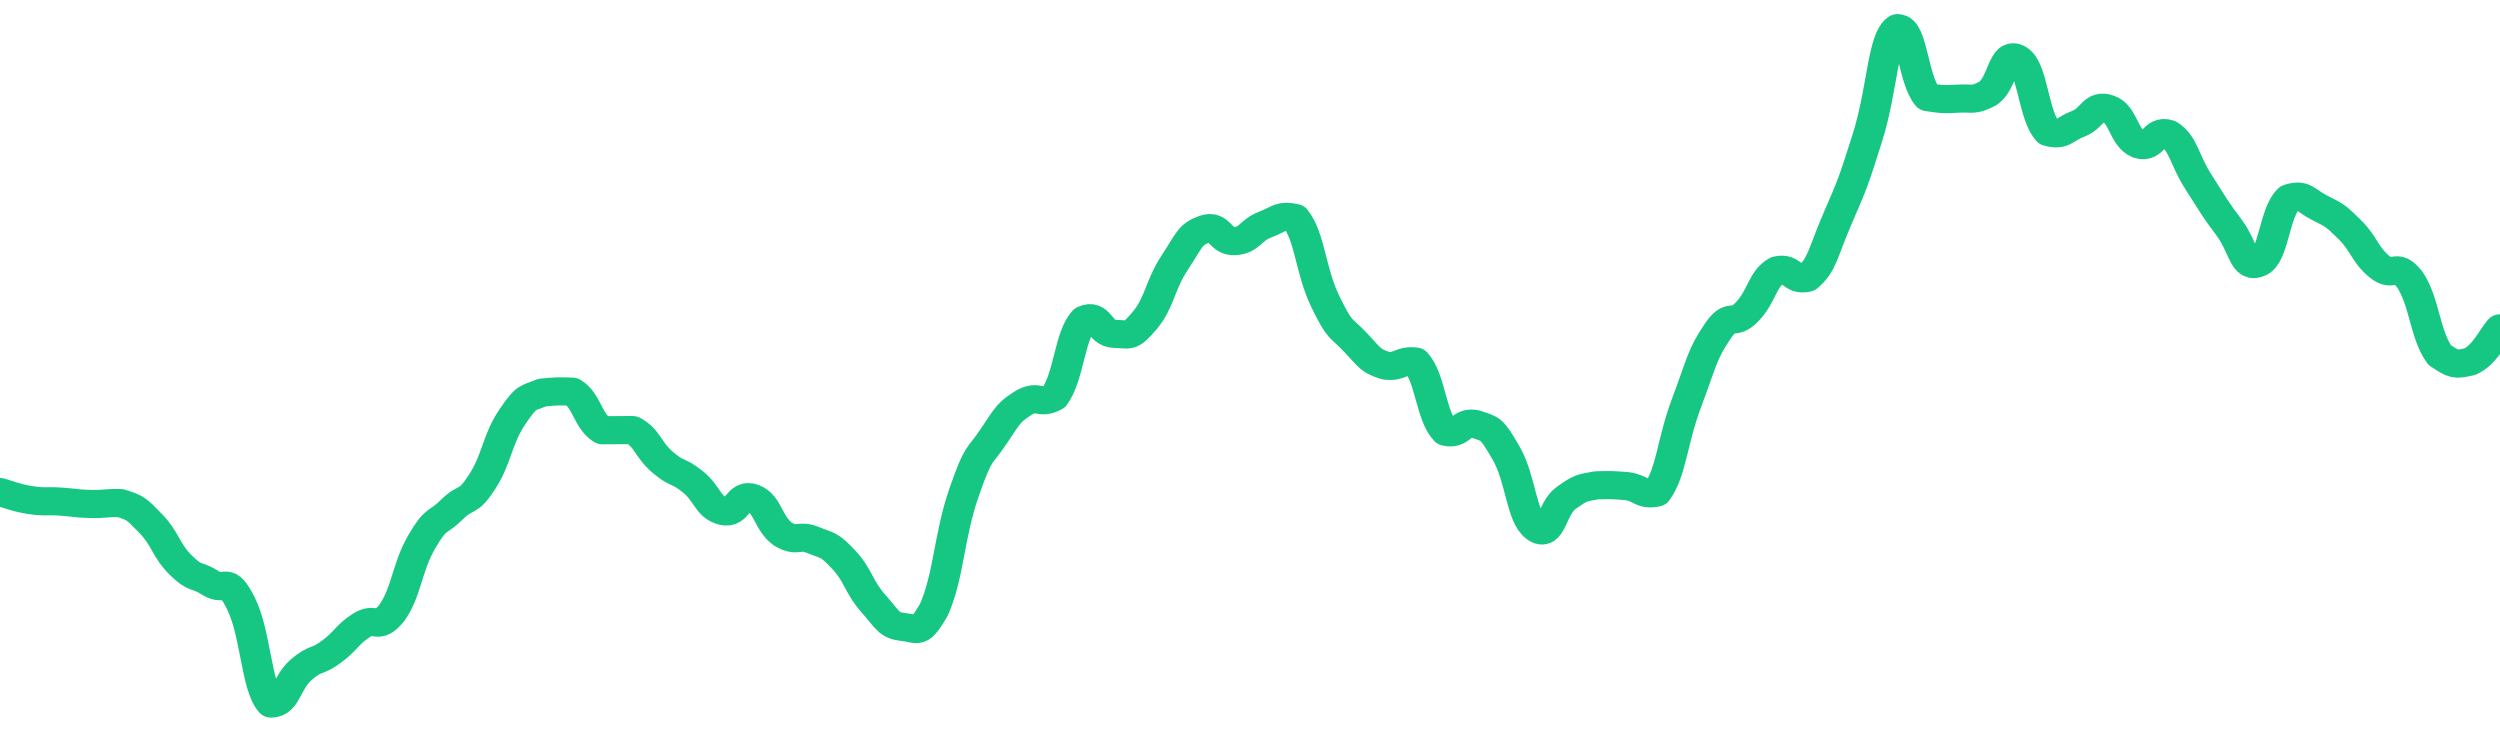 <svg height="48px" width="164px" viewBox="0 0 164 52" preserveAspectRatio="none" xmlns="http://www.w3.org/2000/svg"><path d="M 0.0 34.969 C 0.494 35.111 0.988 35.367 1.976 35.536 C 2.964 35.701 2.964 35.576 3.952 35.646 C 4.94 35.716 4.94 35.789 5.928 35.816 C 6.916 35.843 6.916 35.723 7.904 35.754 C 8.892 36.099 8.892 36.096 9.88 37.197 C 10.867 38.298 10.867 39.095 11.855 40.157 C 12.843 41.22 12.843 40.764 13.831 41.446 C 14.819 42.129 14.819 40.749 15.807 42.888 C 16.795 45.026 16.795 48.823 17.783 50.0 C 18.771 50.0 18.771 48.515 19.759 47.595 C 20.747 46.676 20.747 47.11 21.735 46.322 C 22.723 45.534 22.723 45.13 23.711 44.444 C 24.699 43.759 24.699 44.877 25.687 43.58 C 26.675 42.097 26.675 40.354 27.663 38.513 C 28.651 36.673 28.651 37.281 29.639 36.219 C 30.627 35.157 30.627 35.905 31.614 34.265 C 32.602 32.625 32.602 31.251 33.59 29.659 C 34.578 28.068 34.578 28.355 35.566 27.899 C 36.554 27.801 36.554 27.801 37.542 27.834 C 38.53 28.503 38.53 29.893 39.518 30.576 C 40.506 30.582 40.506 30.557 41.494 30.563 C 42.482 31.132 42.482 31.933 43.47 32.851 C 44.458 33.769 44.458 33.368 45.446 34.234 C 46.434 35.101 46.434 36.028 47.422 36.318 C 48.41 36.608 48.41 34.982 49.398 35.395 C 50.386 35.807 50.386 37.221 51.373 37.968 C 52.361 38.589 52.361 37.937 53.349 38.382 C 54.337 38.827 54.337 38.618 55.325 39.747 C 56.313 40.877 56.313 41.698 57.301 42.901 C 58.289 44.105 58.289 44.447 59.277 44.561 C 60.265 44.674 60.265 45.164 61.253 43.355 C 62.241 40.974 62.241 38.132 63.229 35.038 C 64.217 31.943 64.217 32.584 65.205 30.976 C 66.193 29.368 66.193 29.296 67.181 28.606 C 68.169 28.017 68.169 28.802 69.157 28.213 C 70.145 26.741 70.145 23.838 71.133 22.716 C 72.12 22.211 72.12 23.708 73.108 23.726 C 74.096 23.744 74.096 24.053 75.084 22.788 C 76.072 21.523 76.072 20.294 77.06 18.667 C 78.048 17.04 78.048 16.661 79.036 16.278 C 80.024 15.896 80.024 17.215 81.012 17.136 C 82 17.058 82.0 16.375 82.988 15.964 C 83.976 15.553 83.976 15.258 84.964 15.493 C 85.952 16.859 85.952 19.216 86.94 21.425 C 87.928 23.635 87.928 23.192 88.916 24.331 C 89.904 25.47 89.904 25.641 90.892 25.982 C 91.88 26.125 91.88 25.553 92.867 25.696 C 93.855 26.872 93.855 29.572 94.843 30.685 C 95.831 30.954 95.831 29.876 96.819 30.146 C 97.807 30.522 97.807 30.344 98.795 32.189 C 99.783 34.034 99.783 36.729 100.771 37.527 C 101.759 38.325 101.759 36.14 102.747 35.38 C 103.735 34.621 103.735 34.7 104.723 34.491 C 105.711 34.464 105.711 34.464 106.699 34.544 C 107.687 34.674 107.687 35.238 108.675 35.007 C 109.663 33.519 109.663 31.438 110.651 28.592 C 111.639 25.747 111.639 25.231 112.627 23.625 C 113.614 22.019 113.614 23.273 114.602 22.169 C 115.59 21.066 115.59 19.818 116.578 19.211 C 117.566 18.945 117.566 20.008 118.554 19.742 C 119.542 18.83 119.542 18.055 120.53 15.563 C 121.518 13.07 121.518 13.162 122.506 9.771 C 123.494 6.381 123.494 2.717 124.482 2.0 C 125.47 2.0 125.47 5.649 126.458 6.903 C 127.446 7.067 127.446 7.067 128.434 7.012 C 129.422 6.946 129.422 7.2 130.41 6.636 C 131.398 5.932 131.398 3.506 132.386 4.194 C 133.373 4.881 133.373 8.235 134.361 9.385 C 135.349 9.68 135.349 9.206 136.337 8.793 C 137.325 8.38 137.325 7.367 138.313 7.733 C 139.301 8.099 139.301 9.812 140.289 10.258 C 141.277 10.629 141.277 9.143 142.265 9.515 C 143.253 10.193 143.253 11.311 144.241 12.971 C 145.229 14.632 145.229 14.732 146.217 16.156 C 147.205 17.581 147.205 19.188 148.193 18.67 C 149.181 18.153 149.181 15.066 150.169 14.086 C 151.157 13.753 151.157 14.201 152.145 14.753 C 153.133 15.304 153.133 15.241 154.12 16.292 C 155.108 17.343 155.108 18.066 156.096 18.956 C 157.084 19.846 157.084 18.508 158.072 19.852 C 159.06 21.424 159.06 23.779 160.048 25.242 C 161.036 25.934 161.036 25.934 162.024 25.703 C 163.012 25.227 163.506 23.928 164.0 23.336" stroke-width="2" stroke="#16C784" fill="transparent" vector-effect="non-scaling-stroke" stroke-linejoin="round" stroke-linecap="round"/></svg>